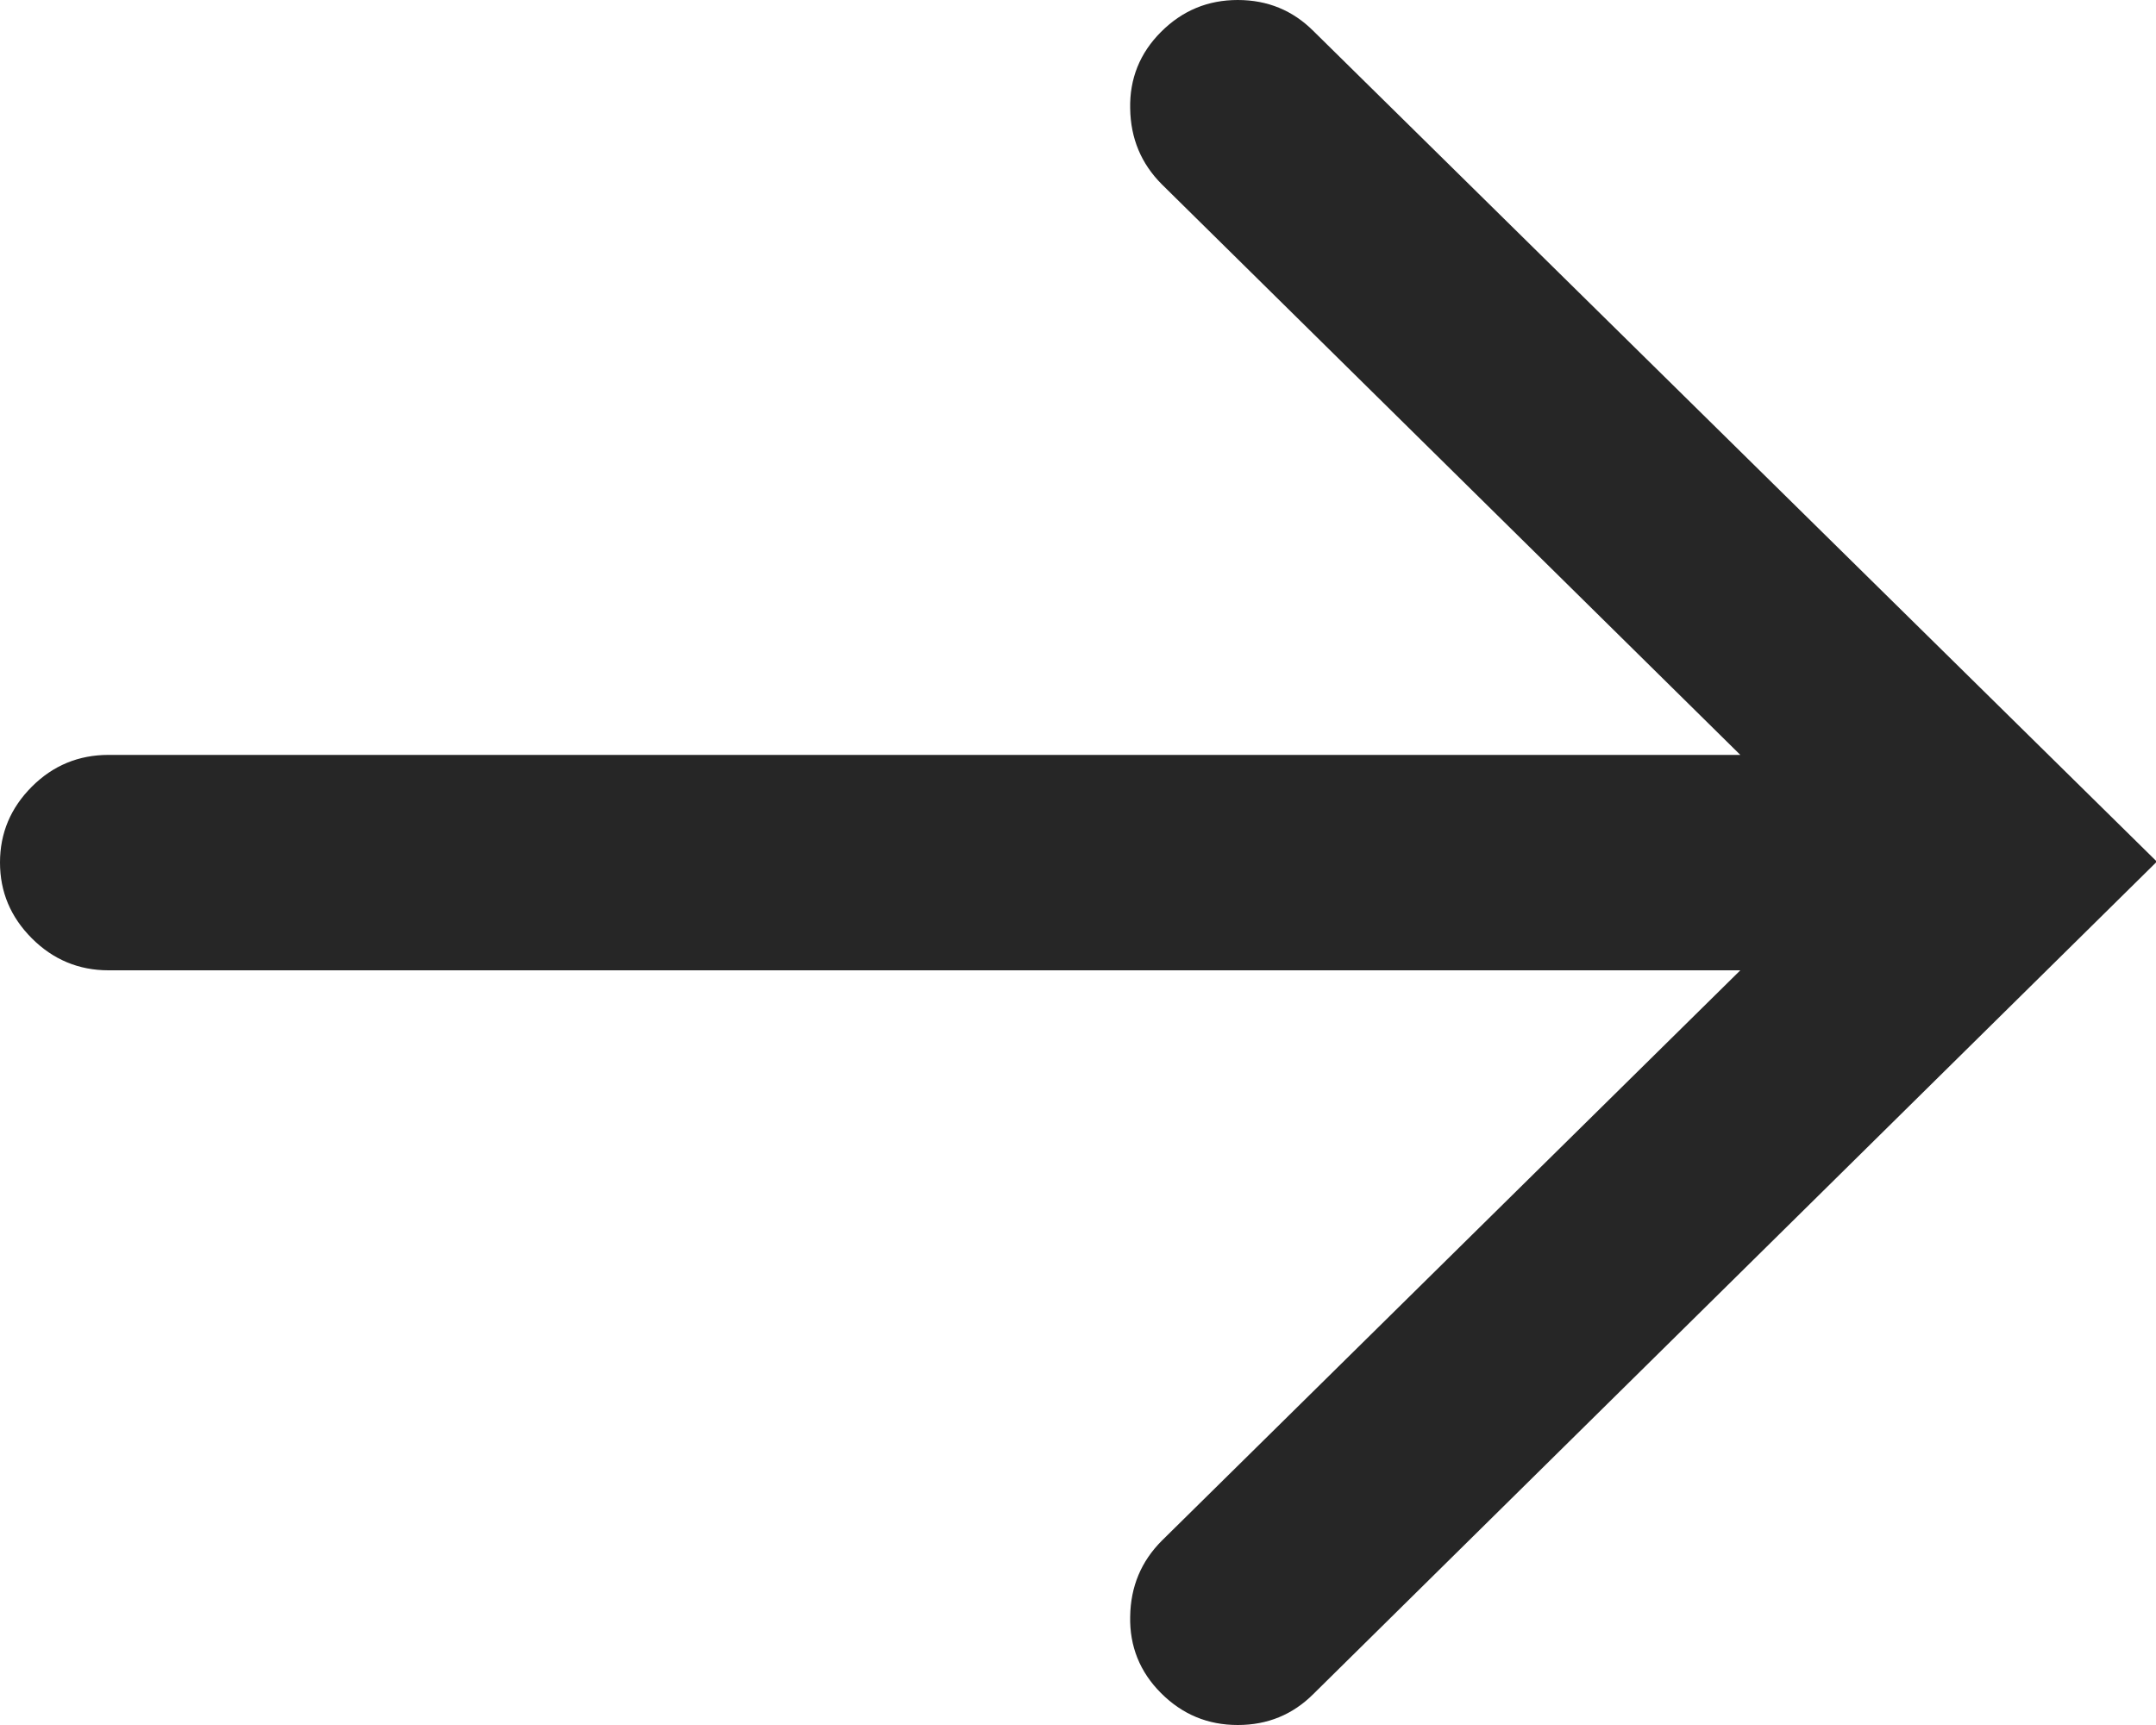 <svg width="10" height="8" viewBox="0 0 10 8" fill="none" xmlns="http://www.w3.org/2000/svg">
<path d="M6.092 0.144C5.996 0.048 5.879 0 5.741 0C5.602 0 5.484 0.049 5.385 0.148C5.287 0.246 5.239 0.365 5.242 0.503C5.244 0.642 5.293 0.759 5.389 0.855L8.072 3.501H0.503C0.365 3.501 0.246 3.55 0.148 3.648C0.049 3.747 0 3.864 0 4C0 4.136 0.049 4.253 0.148 4.352C0.246 4.45 0.365 4.5 0.503 4.5H8.072L5.389 7.145C5.293 7.241 5.244 7.358 5.242 7.497C5.239 7.635 5.287 7.754 5.385 7.852C5.484 7.951 5.602 8 5.741 8C5.879 8 5.996 7.952 6.092 7.856L10.004 3.996L6.092 0.144Z" fill="#262626"/>
</svg>
